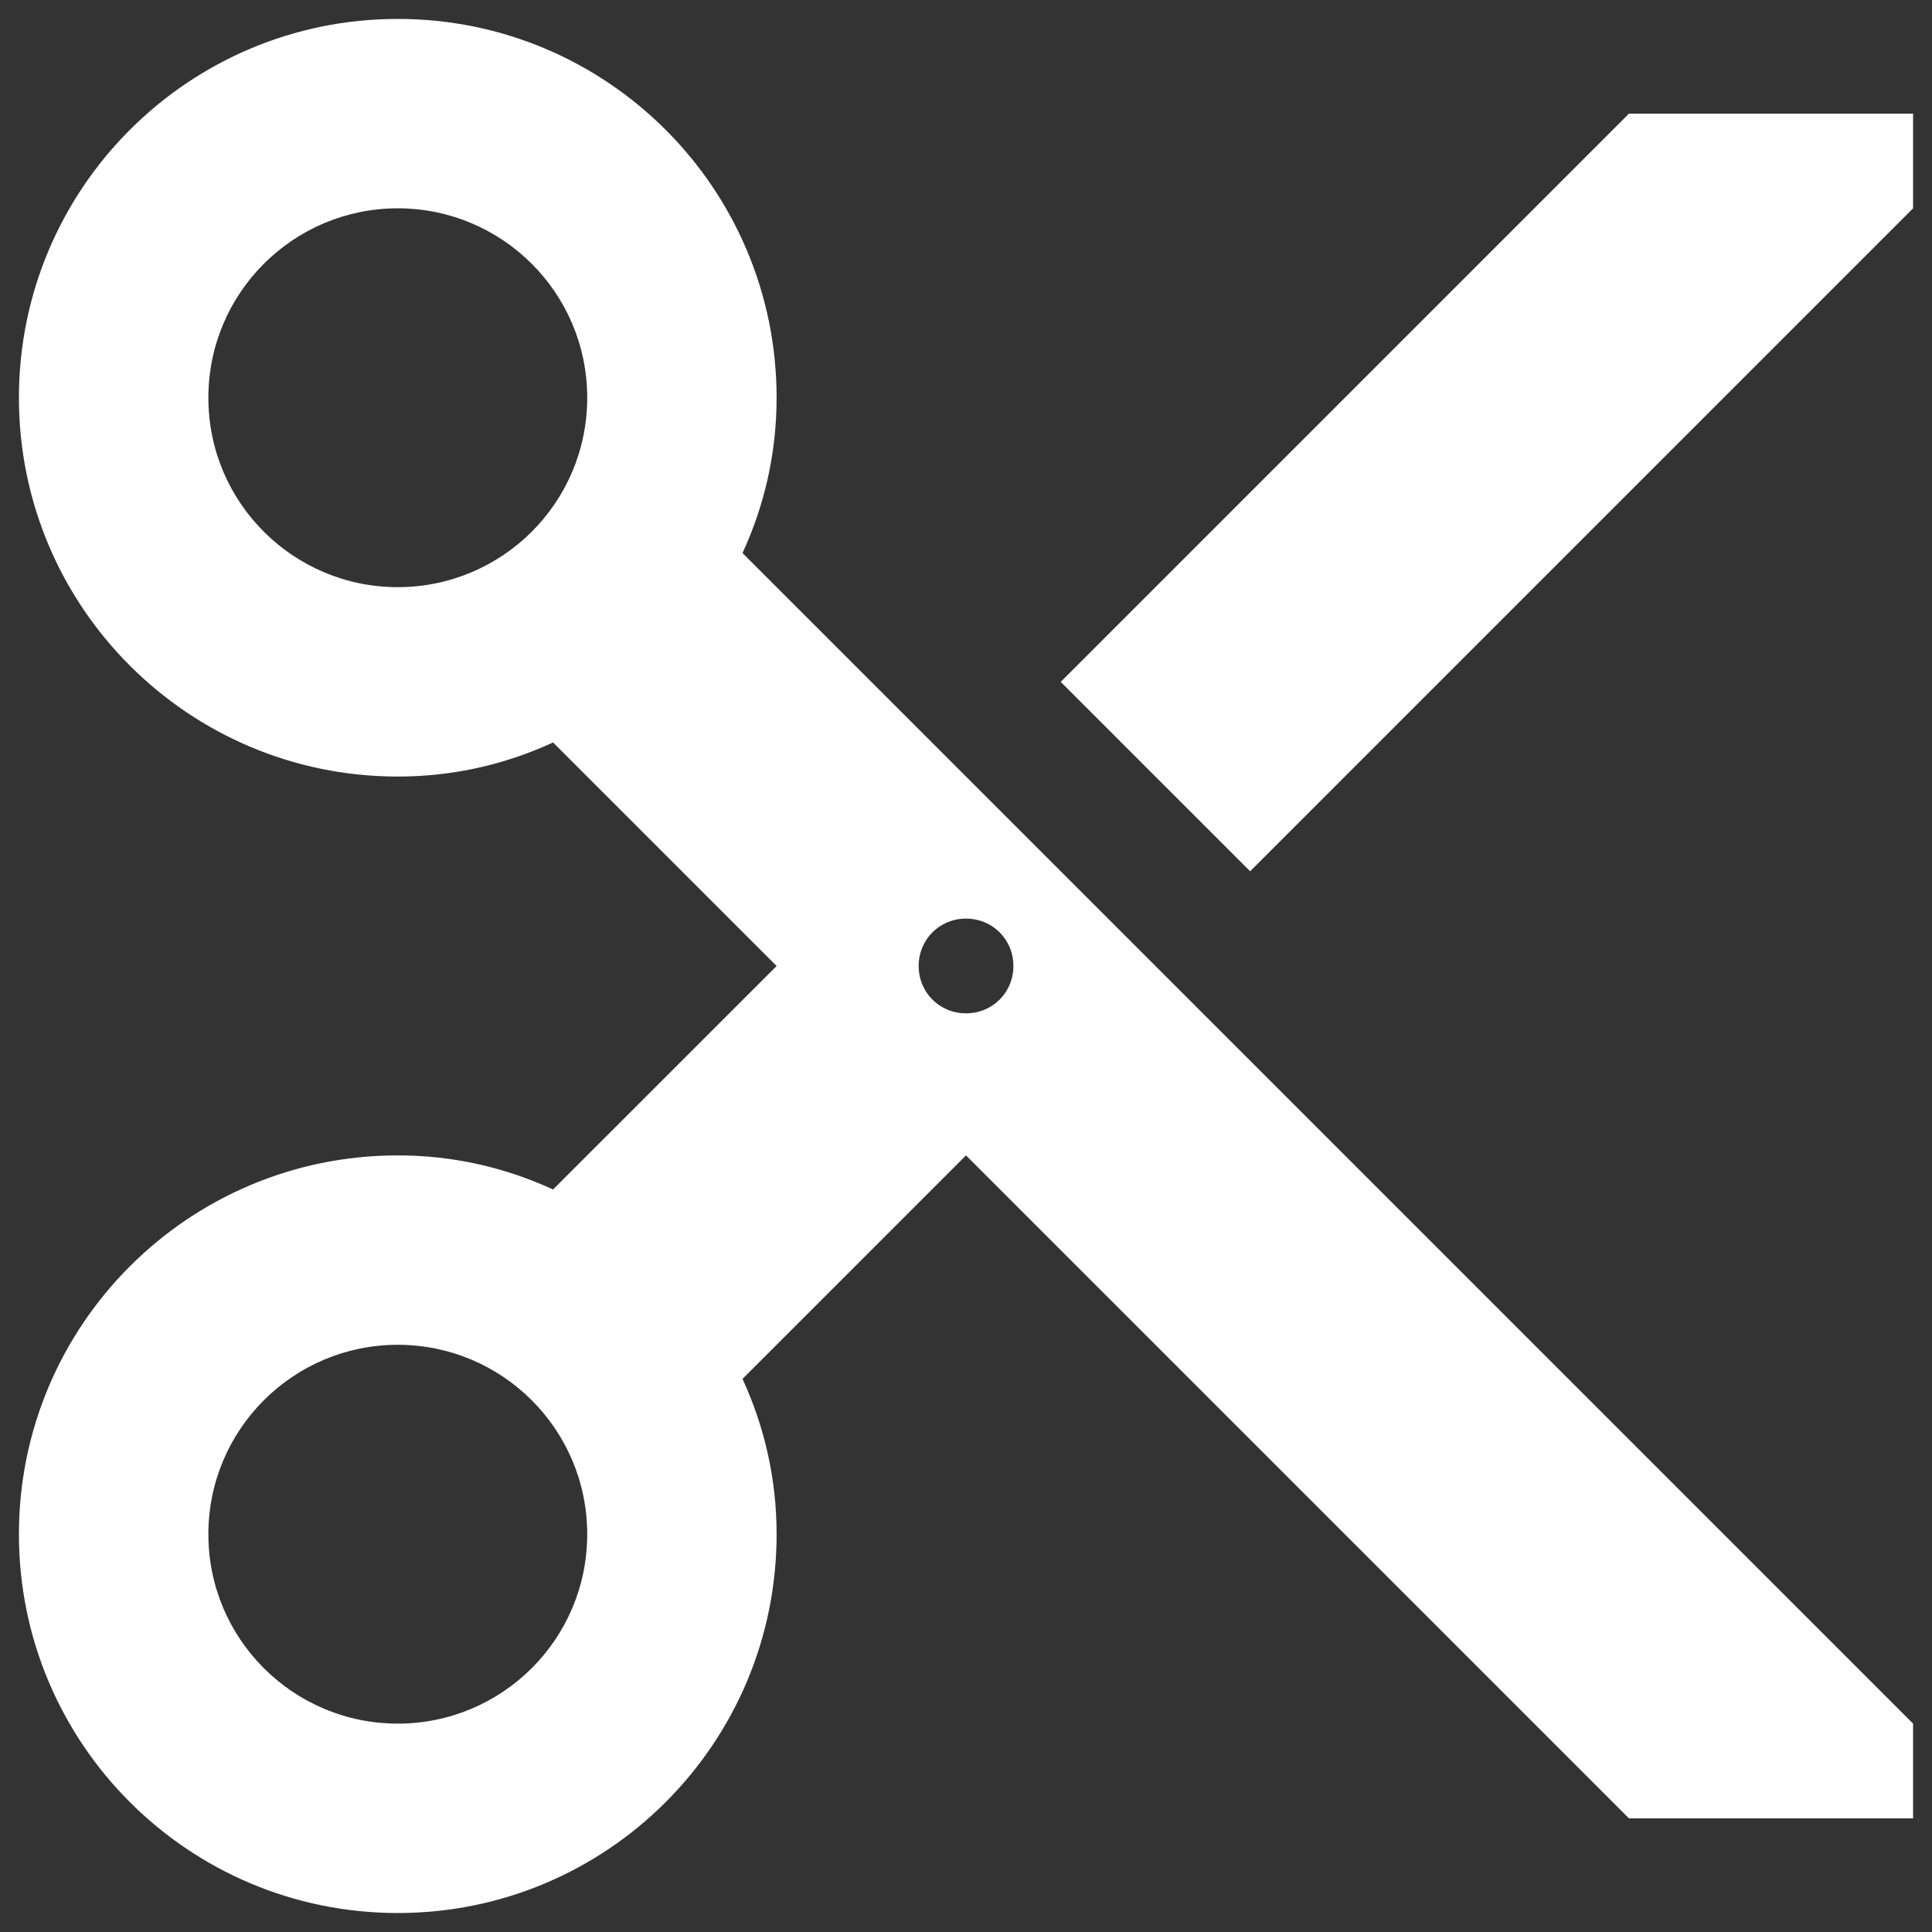 <svg width="34" height="34" viewBox="0 0 34 34" fill="none" xmlns="http://www.w3.org/2000/svg">
<rect x="0" y="0" width="34" height="34" fill="#333333" stroke="none"/>
<path d="M13.067 9.733C13.45 8.9 13.667 7.983 13.667 7C13.667 3.316 10.684 0.333 7 0.333C3.317 0.333 0.333 3.316 0.333 7C0.333 10.683 3.317 13.666 7 13.666C7.984 13.666 8.9 13.45 9.733 13.066L13.667 17L9.733 20.933C8.9 20.55 7.984 20.333 7 20.333C3.317 20.333 0.333 23.316 0.333 27C0.333 30.683 3.317 33.666 7 33.666C10.684 33.666 13.667 30.683 13.667 27C13.667 26.016 13.45 25.1 13.067 24.266L17 20.333L28.667 32H33.667V30.333L13.067 9.733ZM7 10.333C5.167 10.333 3.667 8.85 3.667 7C3.667 5.15 5.167 3.666 7 3.666C8.834 3.666 10.334 5.15 10.334 7C10.334 8.85 8.834 10.333 7 10.333ZM7 30.333C5.167 30.333 3.667 28.85 3.667 27C3.667 25.15 5.167 23.666 7 23.666C8.834 23.666 10.334 25.15 10.334 27C10.334 28.85 8.834 30.333 7 30.333ZM17 17.833C16.534 17.833 16.167 17.466 16.167 17C16.167 16.533 16.534 16.166 17 16.166C17.467 16.166 17.834 16.533 17.834 17C17.834 17.466 17.467 17.833 17 17.833ZM28.667 2L18.667 12L22 15.333L33.667 3.666V2H28.667Z" fill="white"/>
</svg>
